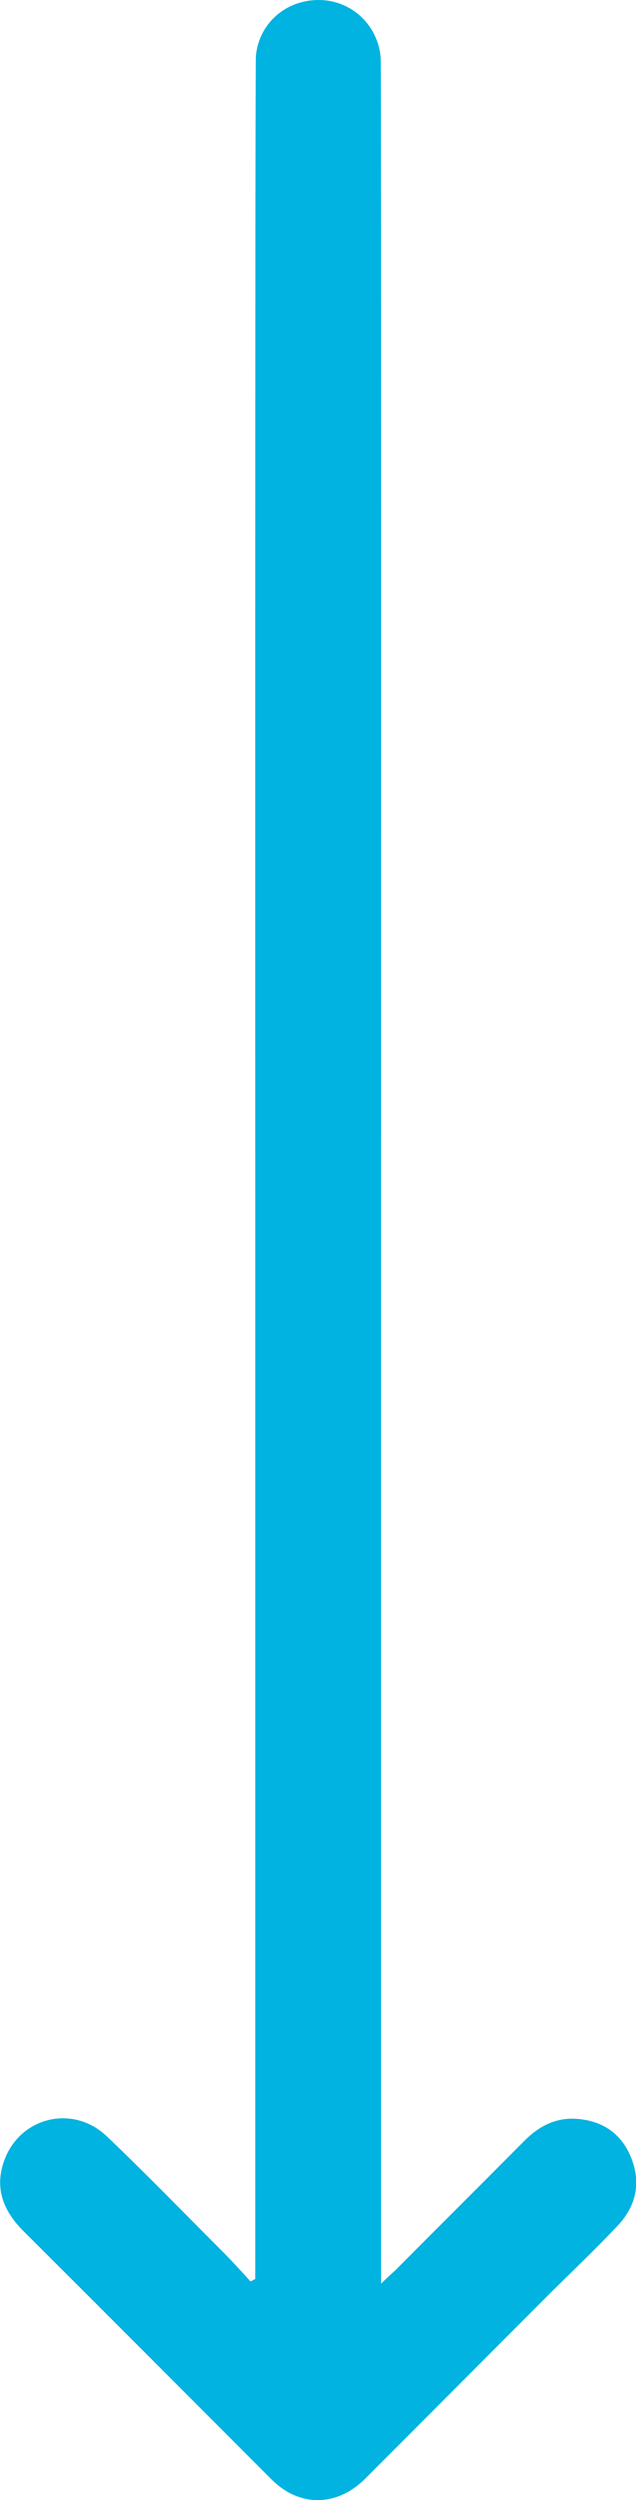 <?xml version="1.0" encoding="utf-8"?>
<!-- Generator: Adobe Illustrator 27.2.0, SVG Export Plug-In . SVG Version: 6.00 Build 0)  -->
<svg version="1.1" id="Layer_1" xmlns="http://www.w3.org/2000/svg" xmlns:xlink="http://www.w3.org/1999/xlink" x="0px" y="0px"
	 viewBox="0 0 201.8 792.6" style="enable-background:new 0 0 201.8 792.6;" xml:space="preserve">
<style type="text/css">
	.st0{fill:#00B3E1;}
</style>
<path class="st0" d="M120.9,724c2.3-2.2,3.5-3.3,4.7-4.4c13.5-13.6,27.1-27.1,40.6-40.7c4.8-4.9,10.4-7.8,17.4-7.1
	c8.2,0.8,14,5.1,16.9,12.9s1.1,14.9-4.4,20.8c-6.6,7-13.6,13.7-20.5,20.5c-19.9,19.9-39.8,39.9-59.7,59.8c-9,9-20.9,9.1-29.7,0.3
	c-26.3-26.3-52.5-52.6-78.8-78.8c-6.3-6.3-9.2-13.5-6.1-22.2c4.9-13.9,21.8-18.1,32.6-7.8c12.4,11.8,24.4,24.2,36.5,36.3
	c3.1,3.1,6.1,6.4,9.1,9.7c0.5-0.3,1-0.5,1.5-0.8c0-1.9,0-3.8,0-5.7c0-109.6,0-219.3,0-328.9c0-2.5-0.1-367.7,0.2-370.2
	c1-10.4,9.6-17.8,20.1-17.7c10.3,0.1,18.7,8,19.5,18.4c0.2,2.3,0.1,367.4,0.1,369.7c0,109.5,0,219,0,328.4
	C120.9,718.5,120.9,720.5,120.9,724z"/>
</svg>
